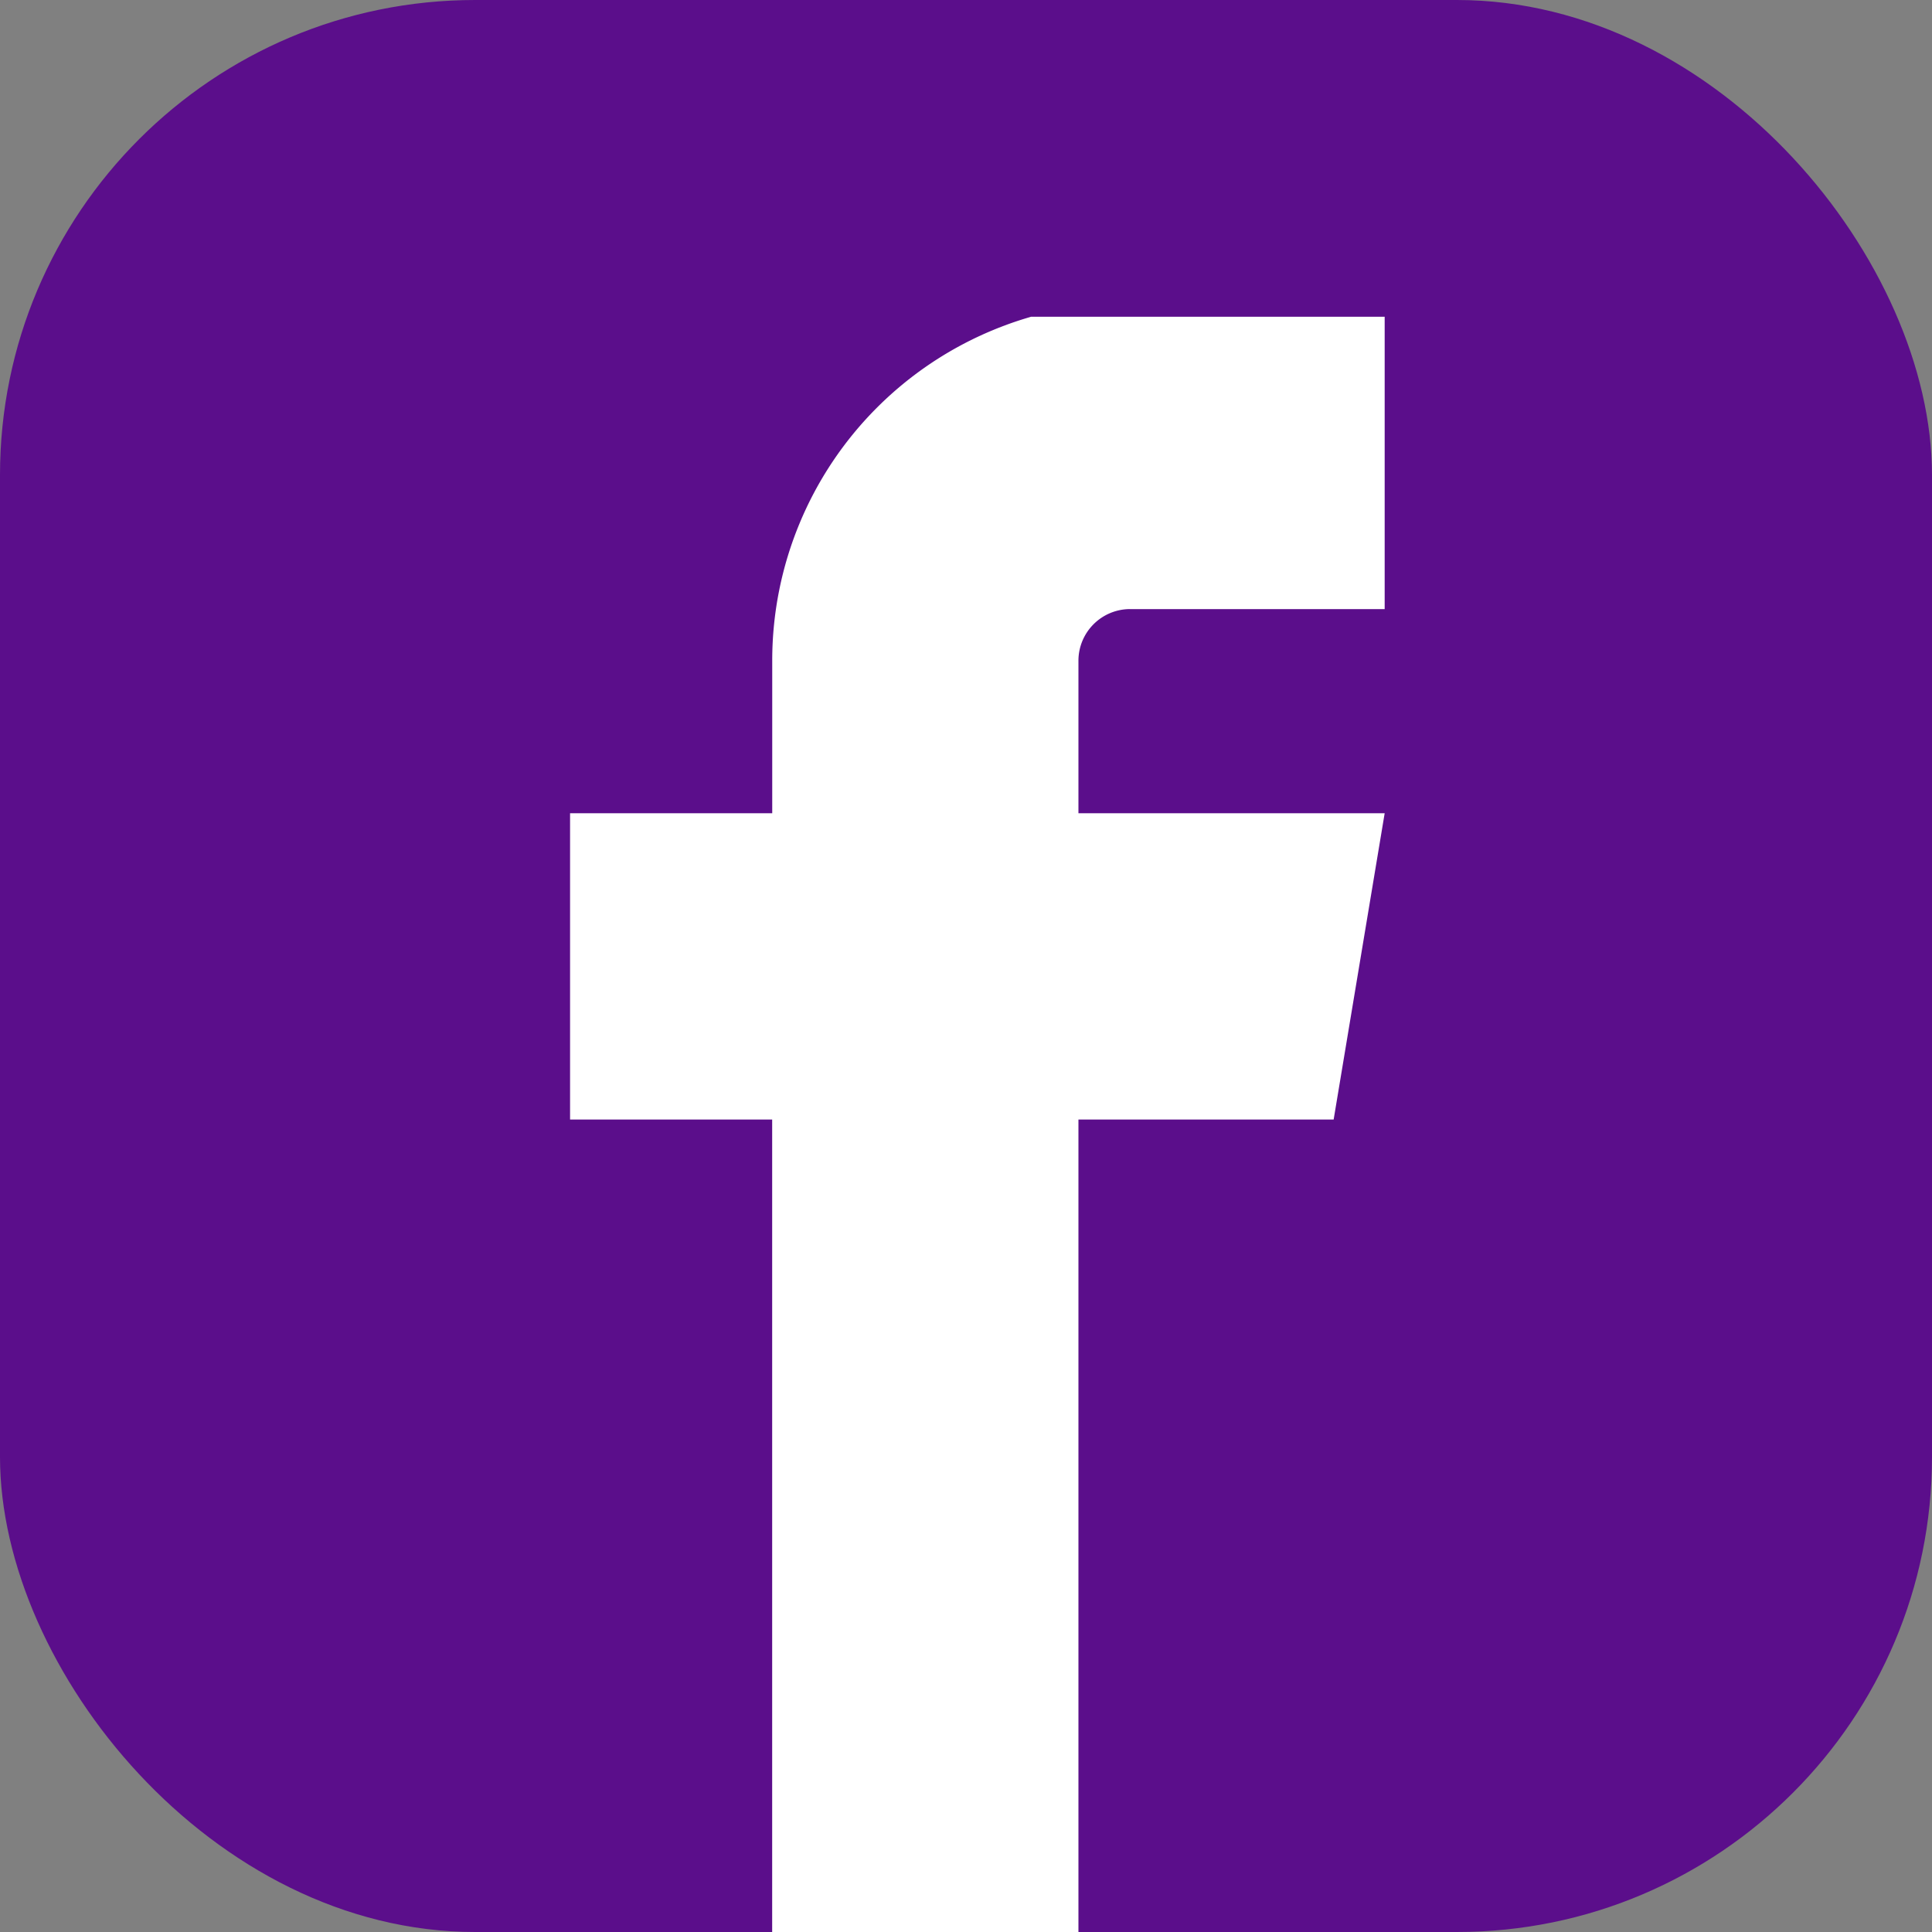 <svg xmlns="http://www.w3.org/2000/svg" xmlns:xlink="http://www.w3.org/1999/xlink" width="61" height="61" viewBox="0 0 61 61">
  <rect x="0" y="0" width="61" height="61" fill="#808080" stroke="none"/>
  <defs>
    <clipPath id="clip-path">
      <rect id="Rectangle_135" data-name="Rectangle 135" width="26" height="51" transform="translate(-0.001 0.306)" fill="#fff"/>
    </clipPath>
  </defs>
  <g id="Group_3075" data-name="Group 3075" transform="translate(-1391 -596)">
    <rect id="Rectangle_133" data-name="Rectangle 133" width="61" height="61" rx="15" transform="translate(1391 596)" fill="#5b0e8b"/>
    <g id="Group_3074" data-name="Group 3074" transform="translate(1408.949 605.591)">
      <g id="Group_3074-2" data-name="Group 3074" transform="translate(0.051 0.103)" clip-path="url(#clip-path)">
        <path id="Path_4912" data-name="Path 4912" d="M17.728,9.67h8.057V0H17.728A11.293,11.293,0,0,0,6.448,11.28v4.835H0v9.67H6.446V51.57h9.67V25.785h8.058l1.611-9.67H16.116V11.28a1.632,1.632,0,0,1,1.611-1.611h0Z" transform="translate(-0.066 -0.132)" fill="#fff" fill-rule="evenodd"/>
      </g>
    </g>
  </g>
</svg>
